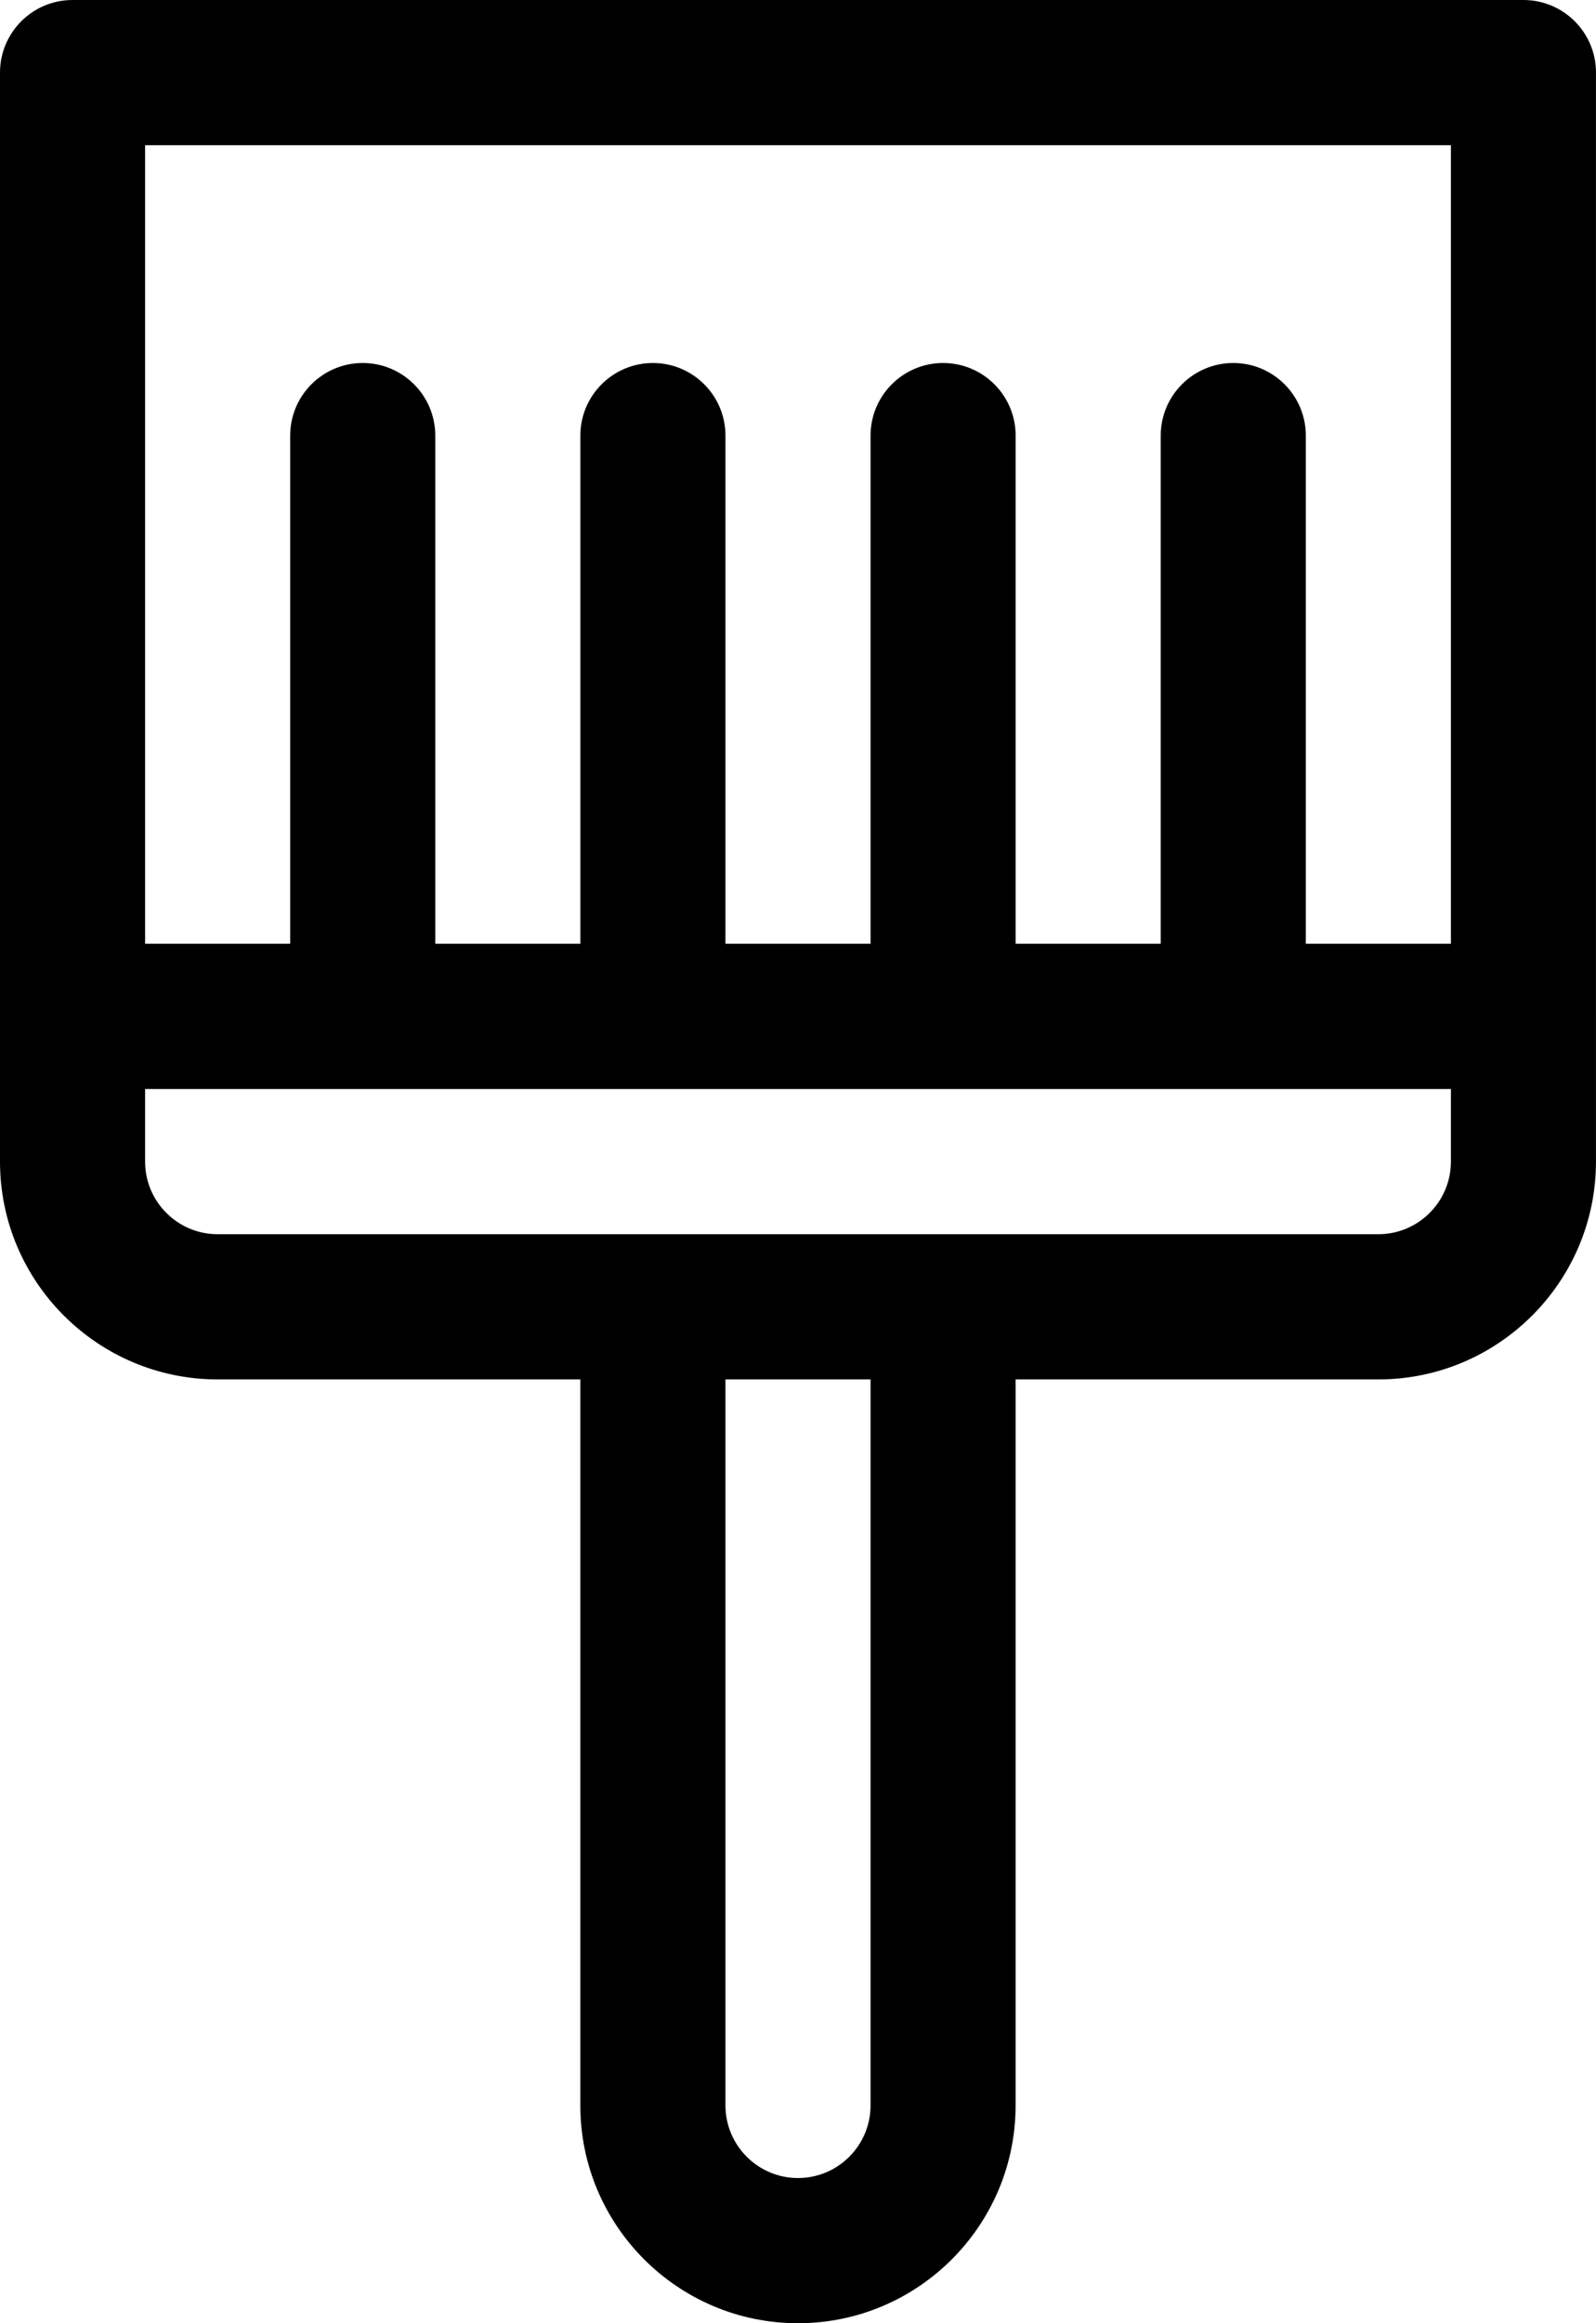 <?xml version="1.0" encoding="iso-8859-1"?>
<!-- Generator: Adobe Illustrator 16.0.0, SVG Export Plug-In . SVG Version: 6.00 Build 0)  -->
<!DOCTYPE svg PUBLIC "-//W3C//DTD SVG 1.1//EN" "http://www.w3.org/Graphics/SVG/1.1/DTD/svg11.dtd">
<svg version="1.1" xmlns="http://www.w3.org/2000/svg" xmlns:xlink="http://www.w3.org/1999/xlink" x="0px" y="0px" width="44px"
	 height="64px" viewBox="0 0 44 64" style="enable-background:new 0 0 44 64;" xml:space="preserve">
<g id="Layer_14">
	<path d="M44,2c0-1.104-0.896-2-2-2H2C0.896,0,0,0.896,0,2v25.999V28l0,0v4c0,3.309,2.691,5.999,5.999,6l0,0h10c0,5.416,0,20,0,20
		c0,3.309,2.691,6,6,6s6-2.691,6-6V38h10c3.309,0,6-2.691,6-6v-4l0,0v-0.001V2z M4,4h36v21.999h-4V12c0-1.104-0.896-2-2-2
		s-2,0.896-2,2v13.999h-4V12c0-1.104-0.896-2-2-2s-2,0.896-2,2v13.999h-4V12c0-1.104-0.896-2-2-2s-2,0.896-2,2v13.999h-4V12
		c0-1.104-0.896-2-2-2s-2,0.896-2,2v13.999H4V4z M22,60c-1.103,0-2-0.897-2-2l0-20h4v20C24,59.103,23.104,60,22,60z M38,34H26h-8
		l0,0c0,0,0,0-0.001,0H6c-1.103,0-2-0.897-2-2v-2h36v2C40,33.103,39.104,34,38,34z"/>
</g>
<g id="Layer_1">
</g>
</svg>
